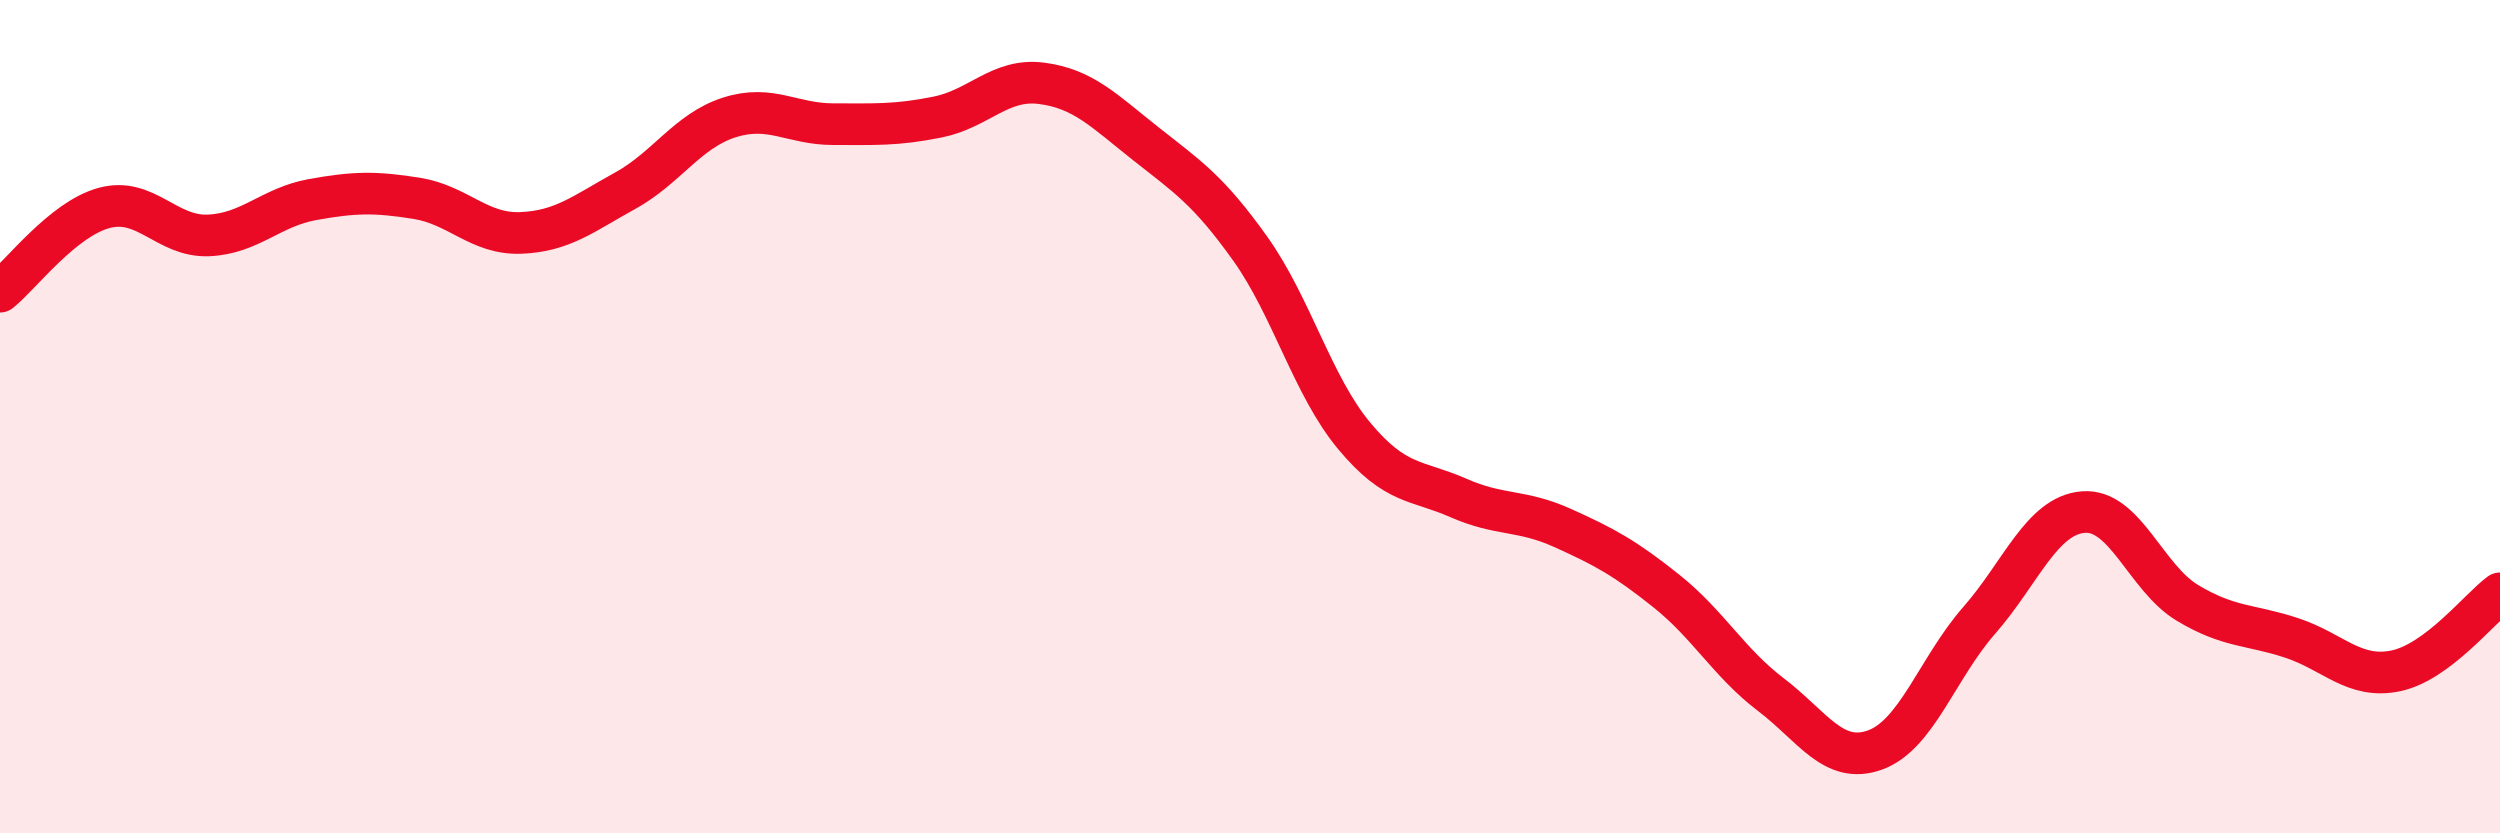 
    <svg width="60" height="20" viewBox="0 0 60 20" xmlns="http://www.w3.org/2000/svg">
      <path
        d="M 0,7 C 0.5,6.6 1.5,5.26 2.5,4.99 C 3.5,4.72 4,5.69 5,5.65 C 6,5.61 6.5,4.97 7.5,4.79 C 8.5,4.61 9,4.6 10,4.76 C 11,4.92 11.5,5.63 12.5,5.59 C 13.5,5.55 14,5.13 15,4.58 C 16,4.03 16.5,3.14 17.5,2.82 C 18.5,2.5 19,2.98 20,2.98 C 21,2.98 21.5,3.01 22.5,2.81 C 23.5,2.61 24,1.87 25,2 C 26,2.13 26.5,2.66 27.5,3.45 C 28.5,4.24 29,4.56 30,5.96 C 31,7.36 31.5,9.26 32.5,10.46 C 33.5,11.66 34,11.51 35,11.95 C 36,12.39 36.5,12.22 37.5,12.67 C 38.5,13.12 39,13.39 40,14.19 C 41,14.99 41.5,15.91 42.5,16.67 C 43.5,17.43 44,18.36 45,18 C 46,17.64 46.5,16.03 47.5,14.89 C 48.5,13.75 49,12.37 50,12.29 C 51,12.21 51.5,13.87 52.5,14.47 C 53.5,15.07 54,14.98 55,15.31 C 56,15.64 56.5,16.31 57.5,16.1 C 58.5,15.89 59.5,14.61 60,14.24L60 20L0 20Z"
        fill="#EB0A25"
        opacity="0.1"
        stroke-linecap="round"
        stroke-linejoin="round"
      />
      <path
        d="M 0,7 C 0.5,6.6 1.5,5.26 2.5,4.99 C 3.5,4.72 4,5.69 5,5.65 C 6,5.61 6.5,4.97 7.5,4.79 C 8.5,4.61 9,4.6 10,4.76 C 11,4.92 11.5,5.63 12.5,5.59 C 13.5,5.55 14,5.13 15,4.58 C 16,4.03 16.5,3.14 17.5,2.82 C 18.5,2.5 19,2.98 20,2.98 C 21,2.98 21.5,3.01 22.5,2.81 C 23.5,2.61 24,1.87 25,2 C 26,2.13 26.5,2.66 27.5,3.45 C 28.5,4.24 29,4.56 30,5.96 C 31,7.36 31.5,9.26 32.5,10.46 C 33.5,11.66 34,11.51 35,11.95 C 36,12.39 36.5,12.22 37.5,12.67 C 38.5,13.12 39,13.39 40,14.19 C 41,14.99 41.5,15.91 42.5,16.67 C 43.5,17.43 44,18.36 45,18 C 46,17.64 46.5,16.03 47.5,14.89 C 48.5,13.75 49,12.37 50,12.29 C 51,12.21 51.5,13.87 52.5,14.47 C 53.5,15.07 54,14.98 55,15.31 C 56,15.64 56.5,16.31 57.5,16.1 C 58.5,15.89 59.5,14.61 60,14.24"
        stroke="#EB0A25"
        stroke-width="1"
        fill="none"
        stroke-linecap="round"
        stroke-linejoin="round"
      />
    </svg>
  
